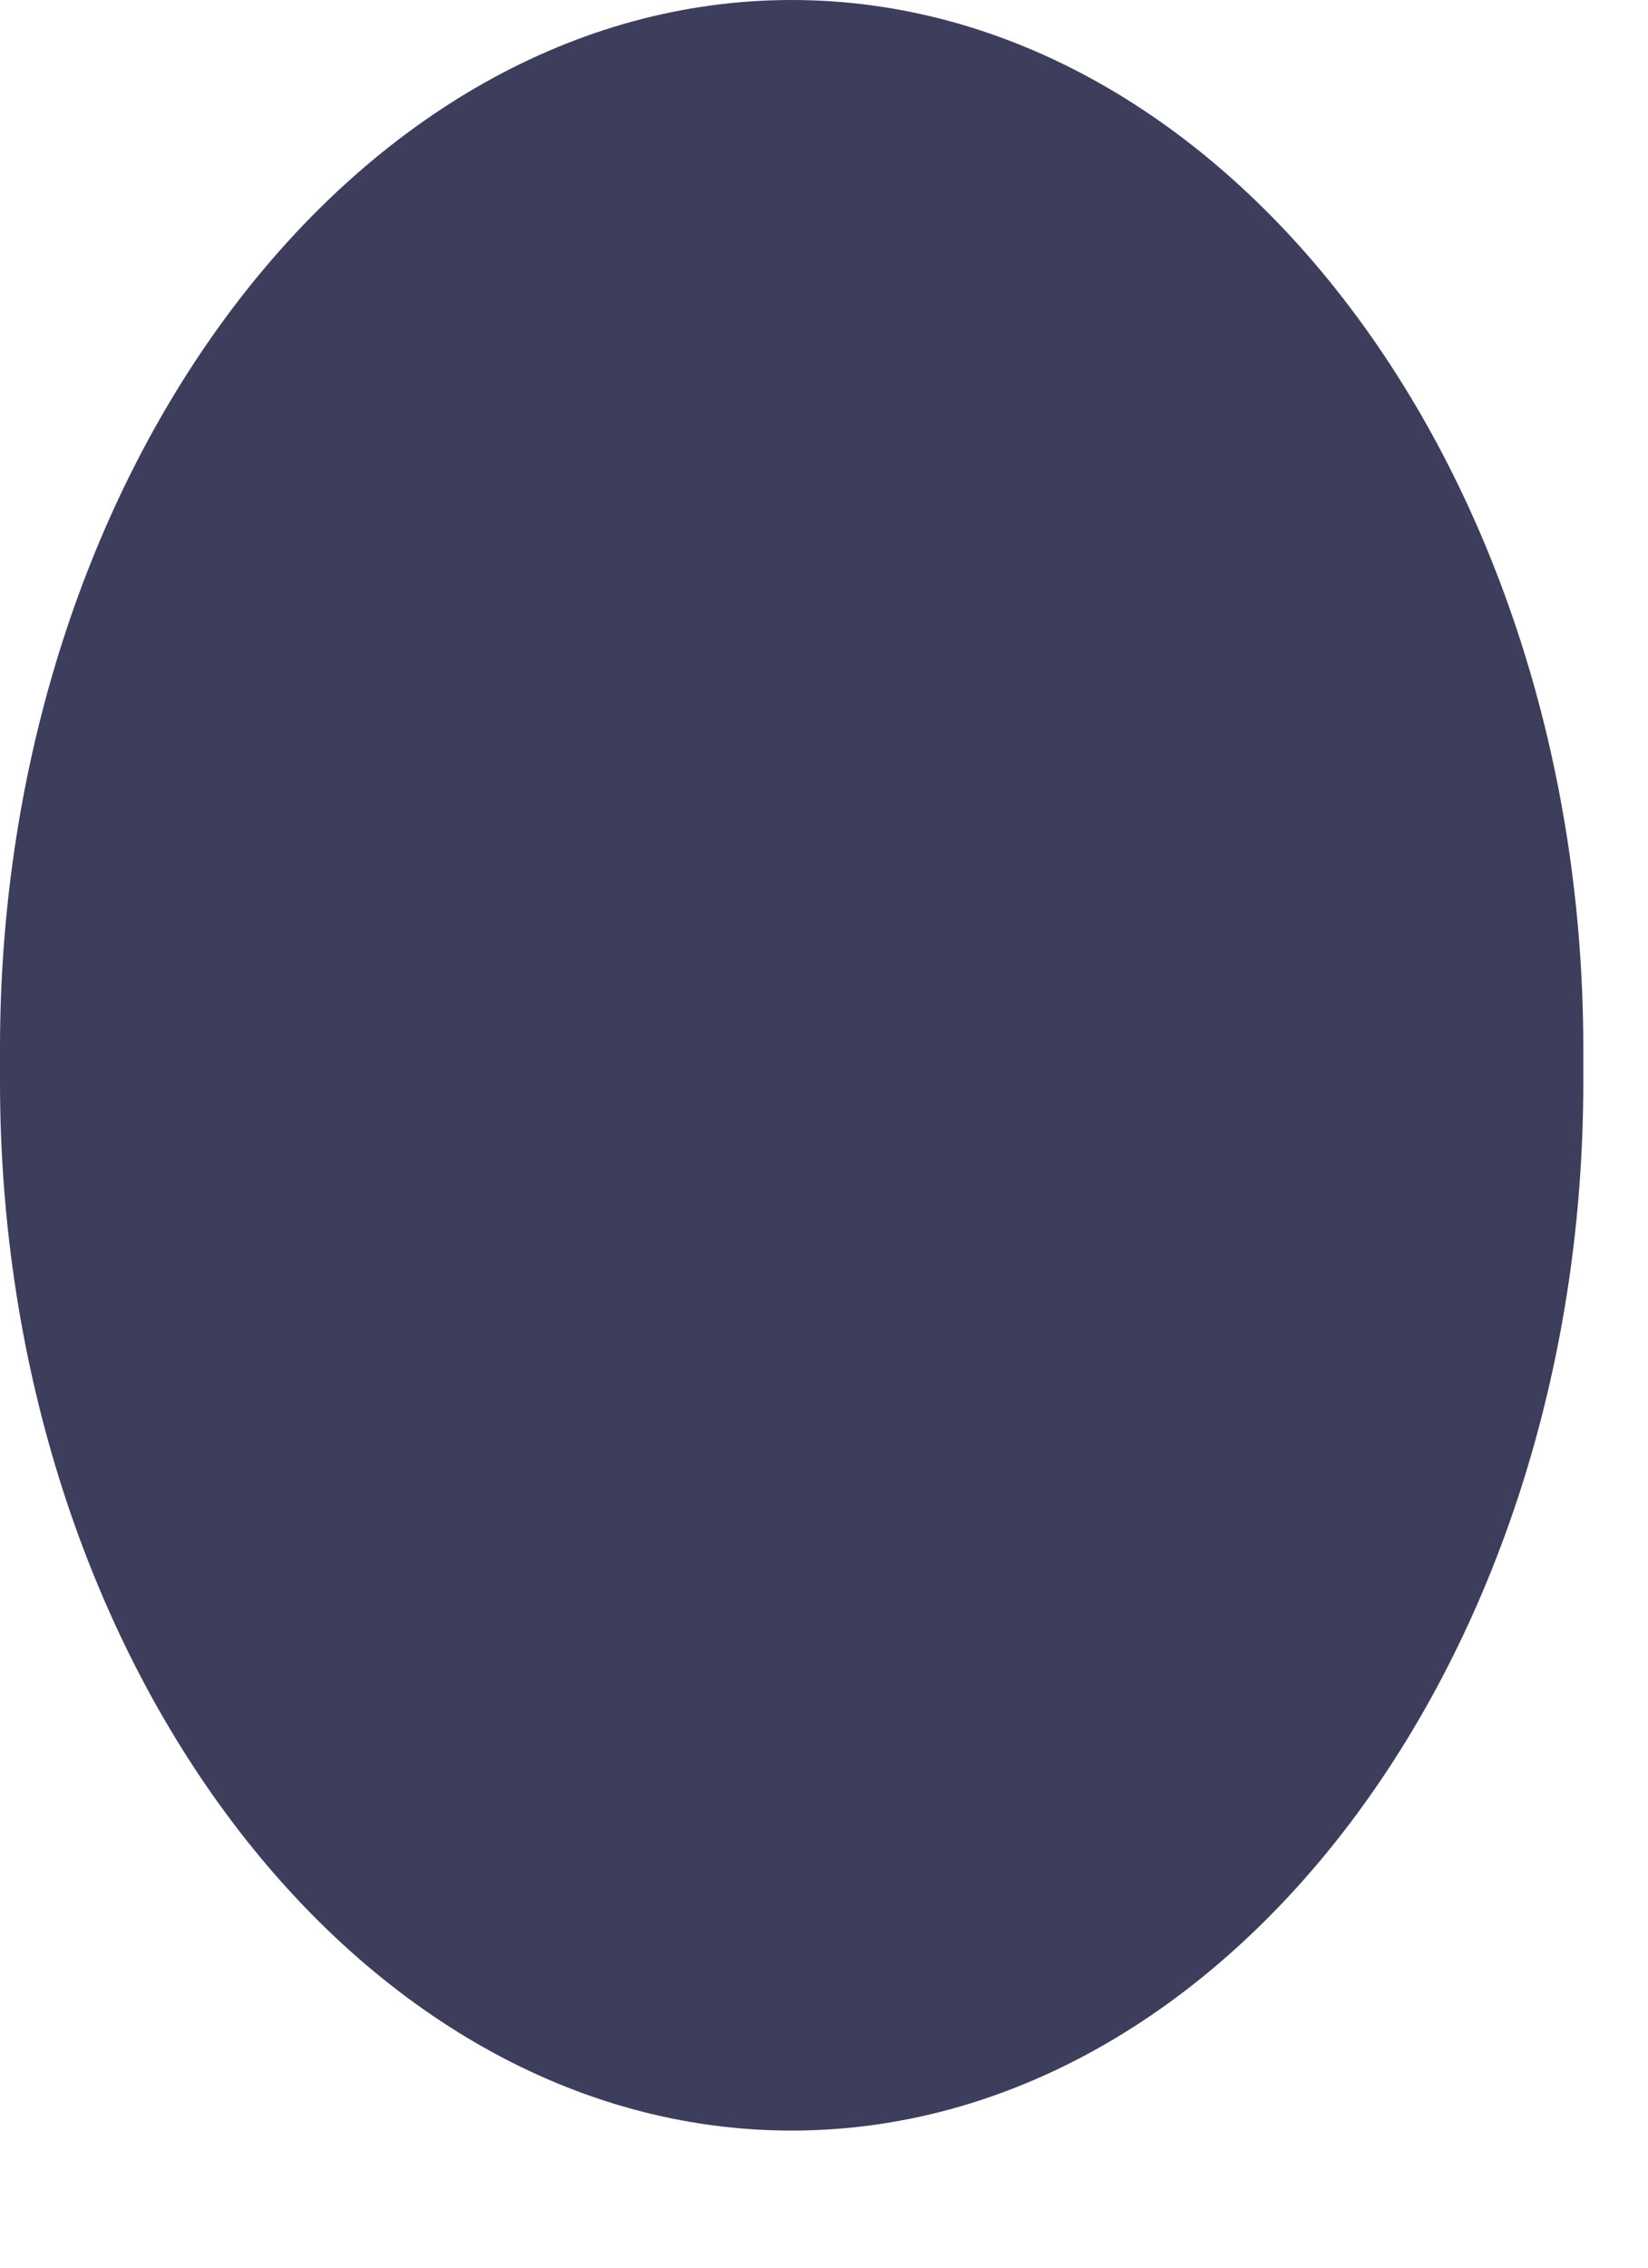 <?xml version="1.0" encoding="utf-8"?>
<svg xmlns="http://www.w3.org/2000/svg" fill="none" height="100%" overflow="visible" preserveAspectRatio="none" style="display: block;" viewBox="0 0 8 11" width="100%">
<path d="M0 5.248C0 8.045 1.731 10.335 3.843 10.335C5.954 10.335 7.686 8.045 7.686 5.248V5.087C7.686 2.29 5.954 0 3.843 0C1.731 0 0 2.29 0 5.087V5.248Z" fill="#3D3D5C" id="Vector"/>
</svg>